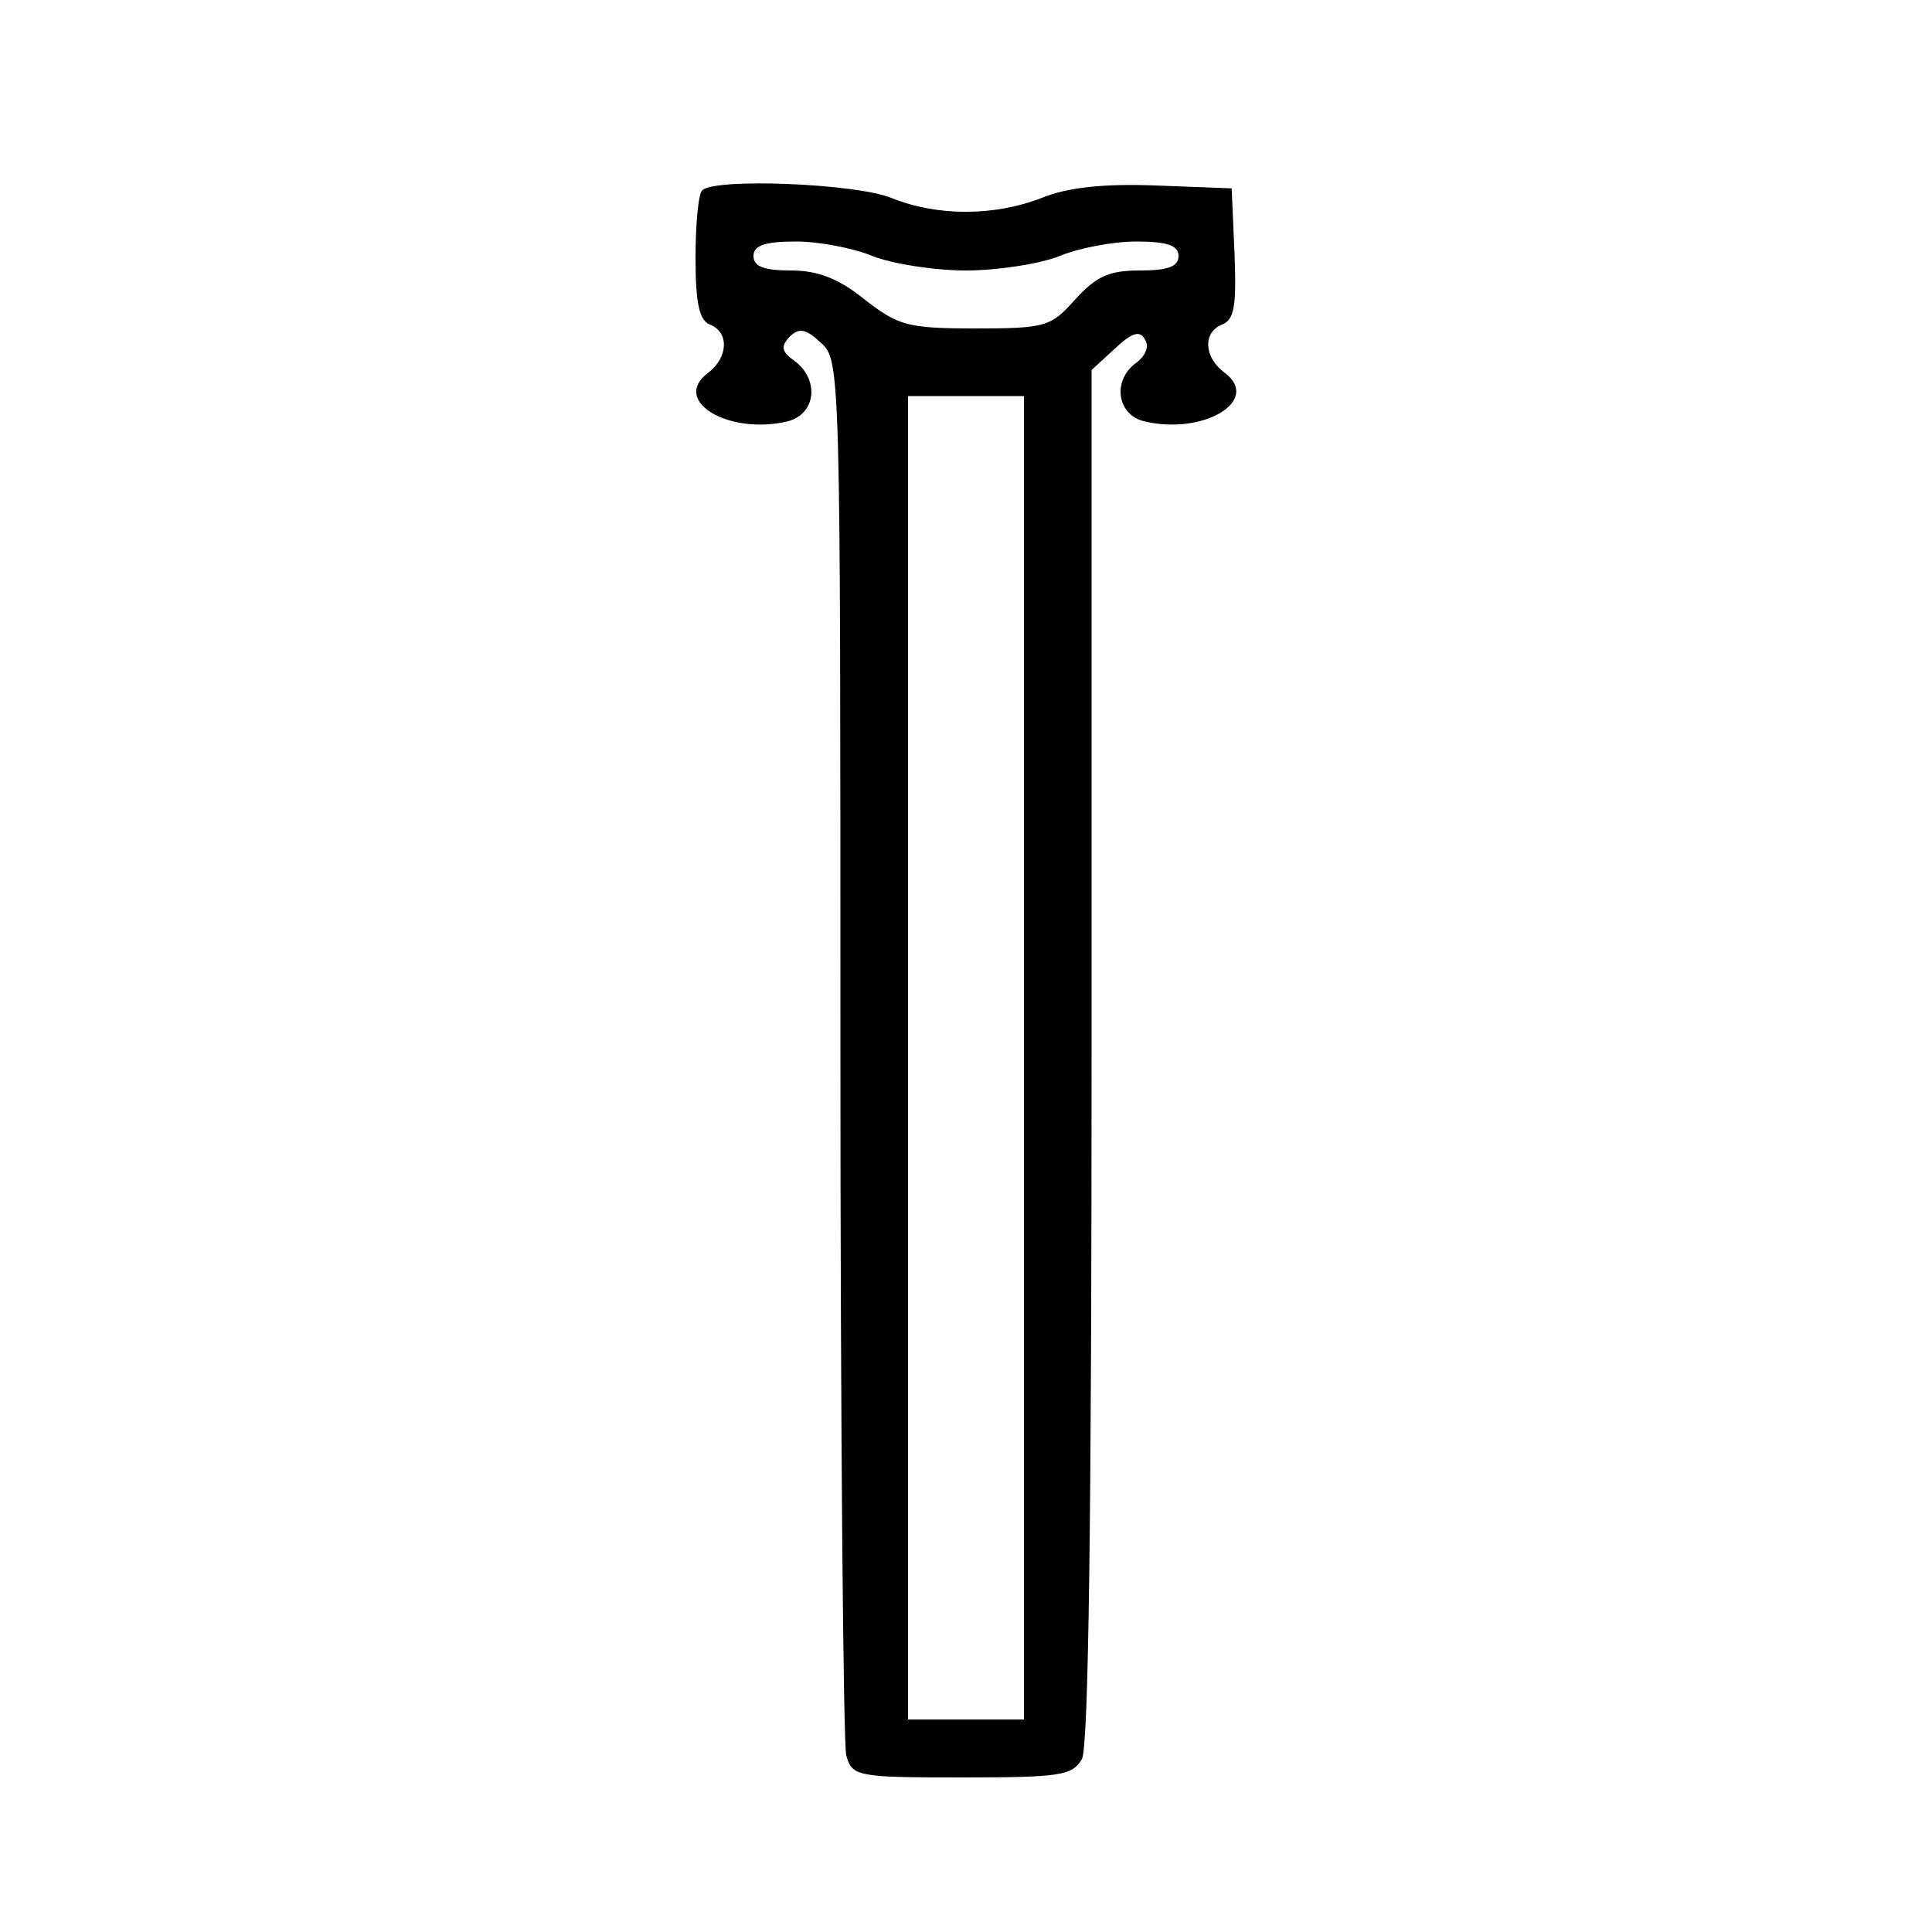 <?xml version="1.0" encoding="UTF-8" standalone="no"?>
<svg xmlns="http://www.w3.org/2000/svg" version="1.0" width="200pt" height="200pt" viewBox="0 0 200 200" preserveAspectRatio="xMidYMid meet">
  <g transform="translate(0,200) scale(0.1,-0.1)" fill="#000000" stroke="none">
    <path d="M727 1803 c-4 -3 -7 -35 -7 -70 0 -47 4 -65 15 -69 20 -8 19 -34 -2 -50 -39 -29 22 -65 83 -50 29 8 32 43 7 62 -14 10 -15 15 -6 25 10 10 17 9 33 -6 20 -18 20 -28 20 -729 0 -391 3 -721 6 -733 6 -22 11 -23 120 -23 102 0 114 2 124 19 7 13 10 259 10 729 l0 709 24 22 c18 17 26 19 31 10 5 -7 1 -17 -8 -24 -26 -18 -21 -54 7 -61 61 -15 122 21 84 50 -22 16 -23 42 -3 50 13 5 15 20 13 73 l-3 68 -79 3 c-54 2 -91 -2 -118 -13 -49 -19 -108 -19 -155 0 -36 15 -183 21 -196 8z m176 -68 c20 -8 64 -15 97 -15 33 0 77 7 97 15 19 8 55 15 79 15 32 0 44 -4 44 -15 0 -11 -11 -15 -40 -15 -32 0 -45 -6 -67 -30 -25 -28 -30 -30 -103 -30 -71 0 -80 3 -115 30 -27 22 -49 30 -76 30 -28 0 -39 4 -39 15 0 11 12 15 44 15 24 0 60 -7 79 -15z m157 -830 l0 -685 -60 0 -60 0 0 685 0 685 60 0 60 0 0 -685z"></path>
  </g>
</svg>
